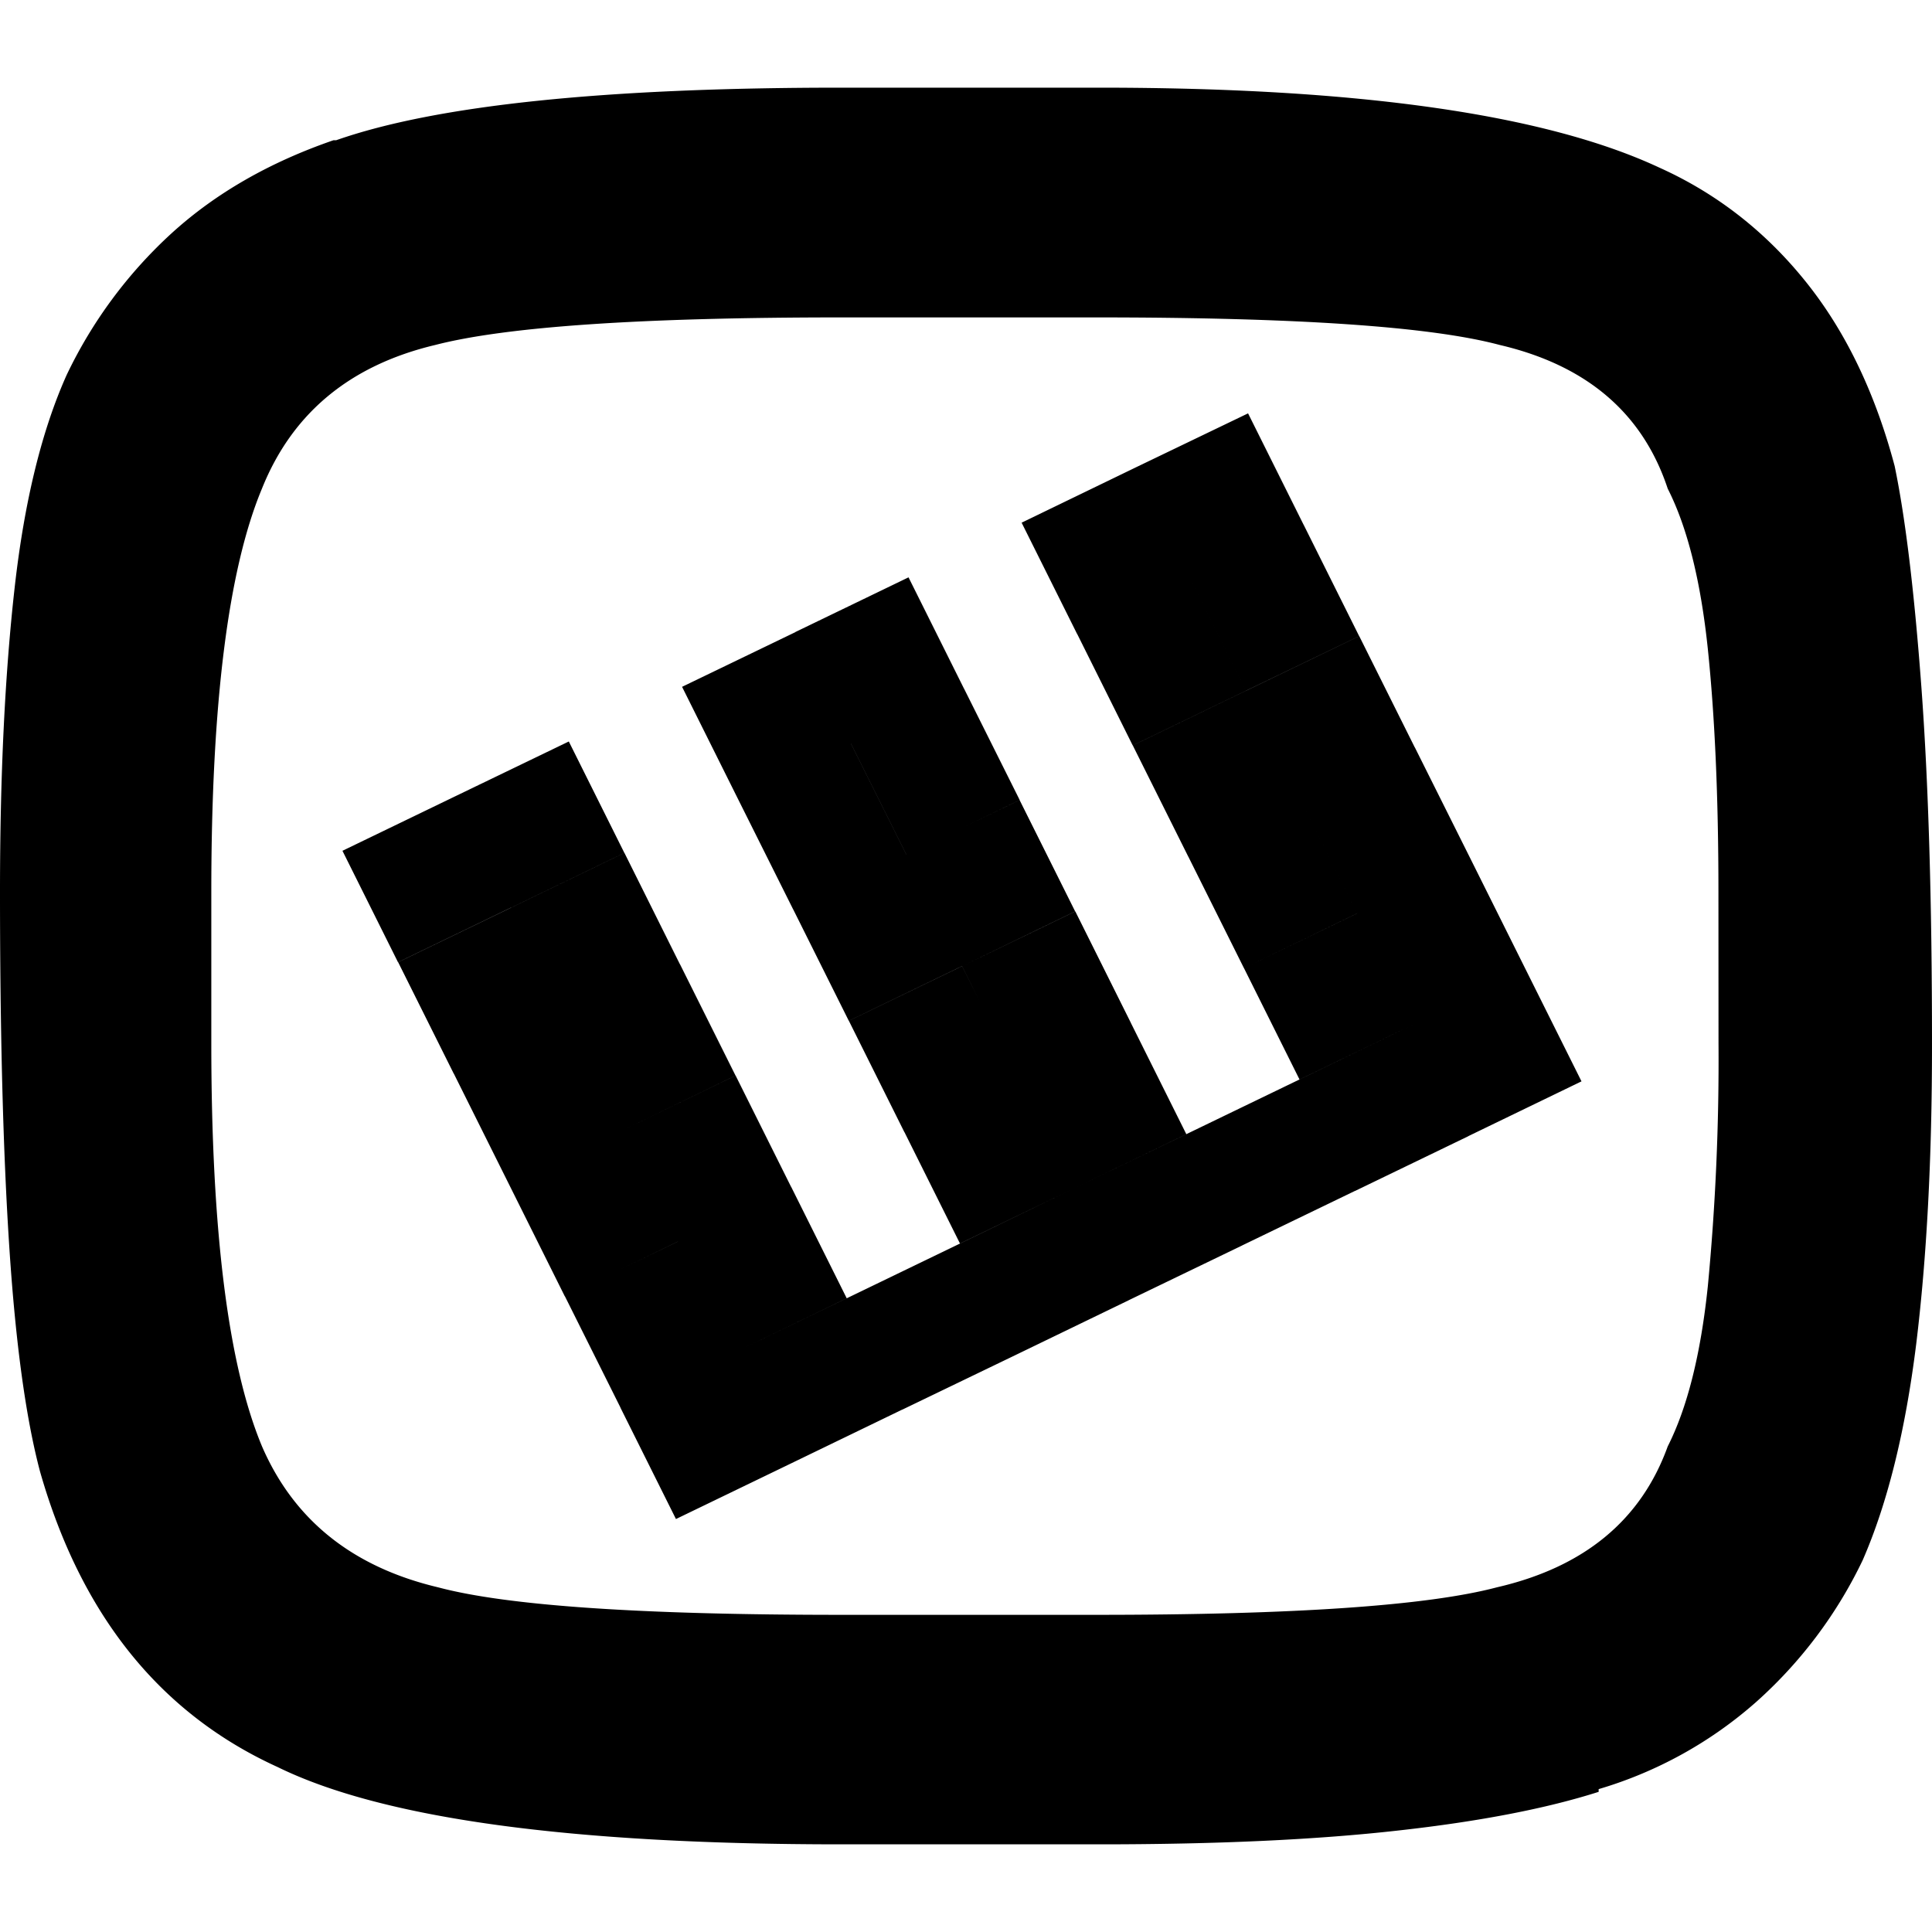 <svg role="img" viewBox="0 0 24 24" xmlns="http://www.w3.org/2000/svg" id="Wykop--Streamline-Simple-Icons" height="24" width="24">
  <desc>
    Wykop Streamline Icon: https://streamlinehq.com
  </desc>
  <title>Wykop</title>
  <path d="m7.707 17.486 1.406 -0.68 -1.406 0.68 0.69 1.384 1.407 -0.68 -0.69 -1.384Zm-0.69 -1.384 1.407 -0.68 -1.407 0.68 0.691 1.384 1.406 -0.68 -0.69 -1.384Zm-0.691 -1.384 1.406 -0.677 -1.406 0.677 0.69 1.385 1.407 -0.681 -0.691 -1.381Zm-0.69 -1.384 1.406 -0.678 -1.406 0.678 0.69 1.384 1.407 -0.677 -0.69 -1.385Zm-0.69 -1.381 1.406 -0.68 -1.406 0.68 0.69 1.383 1.406 -0.679 -0.69 -1.383Zm-0.692 -1.384 1.406 -0.68 -1.406 0.68 0.69 1.384 1.407 -0.68 -0.69 -1.384Zm6.981 3.494 1.407 -0.68 -1.407 0.68 0.69 1.384 1.407 -0.68 -0.69 -1.384zm-0.69 -1.382 1.406 -0.68 -1.406 0.68 0.69 1.384 1.407 -0.68 -0.691 -1.383zm-0.691 -1.383 1.406 -0.68 -1.406 0.68 0.69 1.383 1.407 -0.68 -0.69 -1.384Zm-0.69 -1.382 1.406 -0.68 -1.407 0.68 0.691 1.383 1.406 -0.68 -0.69 -1.383Zm-0.691 -1.384 1.406 -0.68 -1.406 0.68 0.69 1.384 1.407 -0.68 -0.69 -1.383Zm6.98 3.495 1.406 -0.681 -1.406 0.68 0.69 1.384 1.407 -0.68 -0.69 -1.384zm-0.69 -1.385 1.406 -0.68 -1.407 0.68 0.691 1.385 1.406 -0.681 -0.69 -1.385zm-0.691 -1.382 1.406 -0.68 -1.406 0.68 0.69 1.383 1.407 -0.68 -0.69 -1.383Zm-0.69 -1.385 1.406 -0.68 -1.407 0.68 0.69 1.385 1.407 -0.68 -0.69 -1.384Zm-0.691 -1.382 1.406 -0.68 -1.406 0.68 0.69 1.384 1.407 -0.68 -0.691 -1.385ZM5.66 9.89l1.405 -0.68 -1.406 0.68 0.69 1.385 1.407 -0.68 -0.69 -1.384Zm0.69 1.385 1.406 -0.68 -1.406 0.68 0.69 1.383 1.407 -0.678 -0.69 -1.385zm0.69 1.382 1.407 -0.678 -1.407 0.678 0.691 1.385 1.406 -0.681 -0.69 -1.383zm0.691 1.385 1.406 -0.681 -1.406 0.68 0.69 1.383 1.407 -0.679 -0.69 -1.384Zm0.69 1.38 1.407 -0.678 -1.406 0.679 0.69 1.384 1.406 -0.68 -0.69 -1.384Zm0.691 1.385 1.406 -0.68 -1.406 0.68 0.69 1.384 1.407 -0.681 -0.69 -1.383zm1.406 -0.68 1.407 -0.679 -1.407 0.68 0.691 1.383 1.406 -0.678 -0.69 -1.385zm1.407 -0.679 1.406 -0.68 -1.406 0.68 0.69 1.385 1.407 -0.681 -0.69 -1.385zM9.879 7.853l1.406 -0.681 -1.406 0.68 0.69 1.384 1.407 -0.68 -0.69 -1.384Zm0.69 1.382 1.407 -0.68 -1.406 0.68 0.69 1.383 1.407 -0.68 -0.691 -1.383Zm0.69 1.383 1.407 -0.68 -1.407 0.68 0.69 1.384 1.407 -0.68 -0.69 -1.383zm0.692 1.384 1.406 -0.681 -1.406 0.68 0.69 1.384 1.407 -0.679 -0.69 -1.384zm0.69 1.382 1.406 -0.679 -1.407 0.679 0.691 1.383 1.406 -0.678 -0.69 -1.384zm0.69 1.383 1.406 -0.678 -1.406 0.678 0.69 1.385 1.407 -0.679 -0.69 -1.384zm1.406 -0.678 1.407 -0.679 -1.407 0.679 0.69 1.384 1.407 -0.68 -0.69 -1.384zm1.407 -0.679 1.406 -0.68 -1.406 0.68 0.69 1.384 1.407 -0.68 -0.691 -1.384zm1.405 -0.68 1.406 -0.68 -1.406 0.68 0.69 1.384 1.407 -0.681 -0.69 -1.383zm-0.69 -1.384 1.407 -0.68 -1.407 0.68 0.69 1.384 1.407 -0.68 -0.69 -1.384zm-0.69 -1.385 1.406 -0.677 -1.406 0.677 0.69 1.385 1.407 -0.68 -0.691 -1.383Zm-0.69 -1.38 1.405 -0.68 -1.406 0.68 0.69 1.383 1.407 -0.679 -0.69 -1.383Zm-0.691 -1.385 1.406 -0.678 -1.406 0.678 0.69 1.384 1.406 -0.678 -0.69 -1.384Zm-0.691 -1.384 1.406 -0.677 -1.406 0.677 0.69 1.385 1.407 -0.678 -0.69 -1.384Zm7.25 5.263c0 -1.166 -0.044 -2.17 -0.132 -3.017 -0.089 -0.847 -0.255 -1.51 -0.498 -1.988 -0.31 -0.937 -1.005 -1.532 -2.088 -1.785 -0.862 -0.23 -2.529 -0.342 -5.003 -0.342h-3.182c-2.474 0 -4.152 0.114 -5.036 0.342 -1.06 0.252 -1.778 0.847 -2.154 1.785 -0.42 1.006 -0.629 2.673 -0.629 5.005v1.887c0 2.333 0.21 4 0.63 5.006 0.397 0.916 1.126 1.498 2.186 1.75 0.862 0.23 2.529 0.342 5.003 0.342h3.182c2.452 0 4.108 -0.114 4.97 -0.342 1.083 -0.25 1.79 -0.834 2.121 -1.75 0.243 -0.48 0.41 -1.143 0.498 -1.987a29.54 29.54 0 0 0 0.133 -3.02zm2.456 5.628c-0.134 1.074 -0.354 1.967 -0.663 2.676a5.589 5.589 0 0 1 -1.326 1.765 5.16 5.16 0 0 1 -1.955 1.081v0.034c-0.642 0.205 -1.471 0.367 -2.487 0.48 -1.017 0.115 -2.254 0.172 -3.713 0.172h-3.215c-3.36 0 -5.692 -0.321 -6.995 -0.96 -1.459 -0.664 -2.443 -1.888 -2.952 -3.672 -0.176 -0.664 -0.303 -1.59 -0.381 -2.78C0.038 14.31 0 12.835 0 11.074 0 9.634 0.061 8.375 0.182 7.3 0.303 6.225 0.52 5.344 0.828 4.658a5.715 5.715 0 0 1 1.31 -1.766c0.542 -0.492 1.21 -0.876 2.005 -1.15h0.033c1.238 -0.434 3.327 -0.653 6.266 -0.653h3.215c3.227 0 5.547 0.333 6.962 0.996 0.707 0.319 1.31 0.79 1.807 1.407 0.497 0.616 0.867 1.383 1.11 2.297 0.133 0.64 0.244 1.556 0.332 2.744 0.088 1.19 0.132 2.665 0.132 4.427 0.001 1.421 -0.065 2.666 -0.197 3.743" fill="#000000" stroke-width="1"/>
</svg>